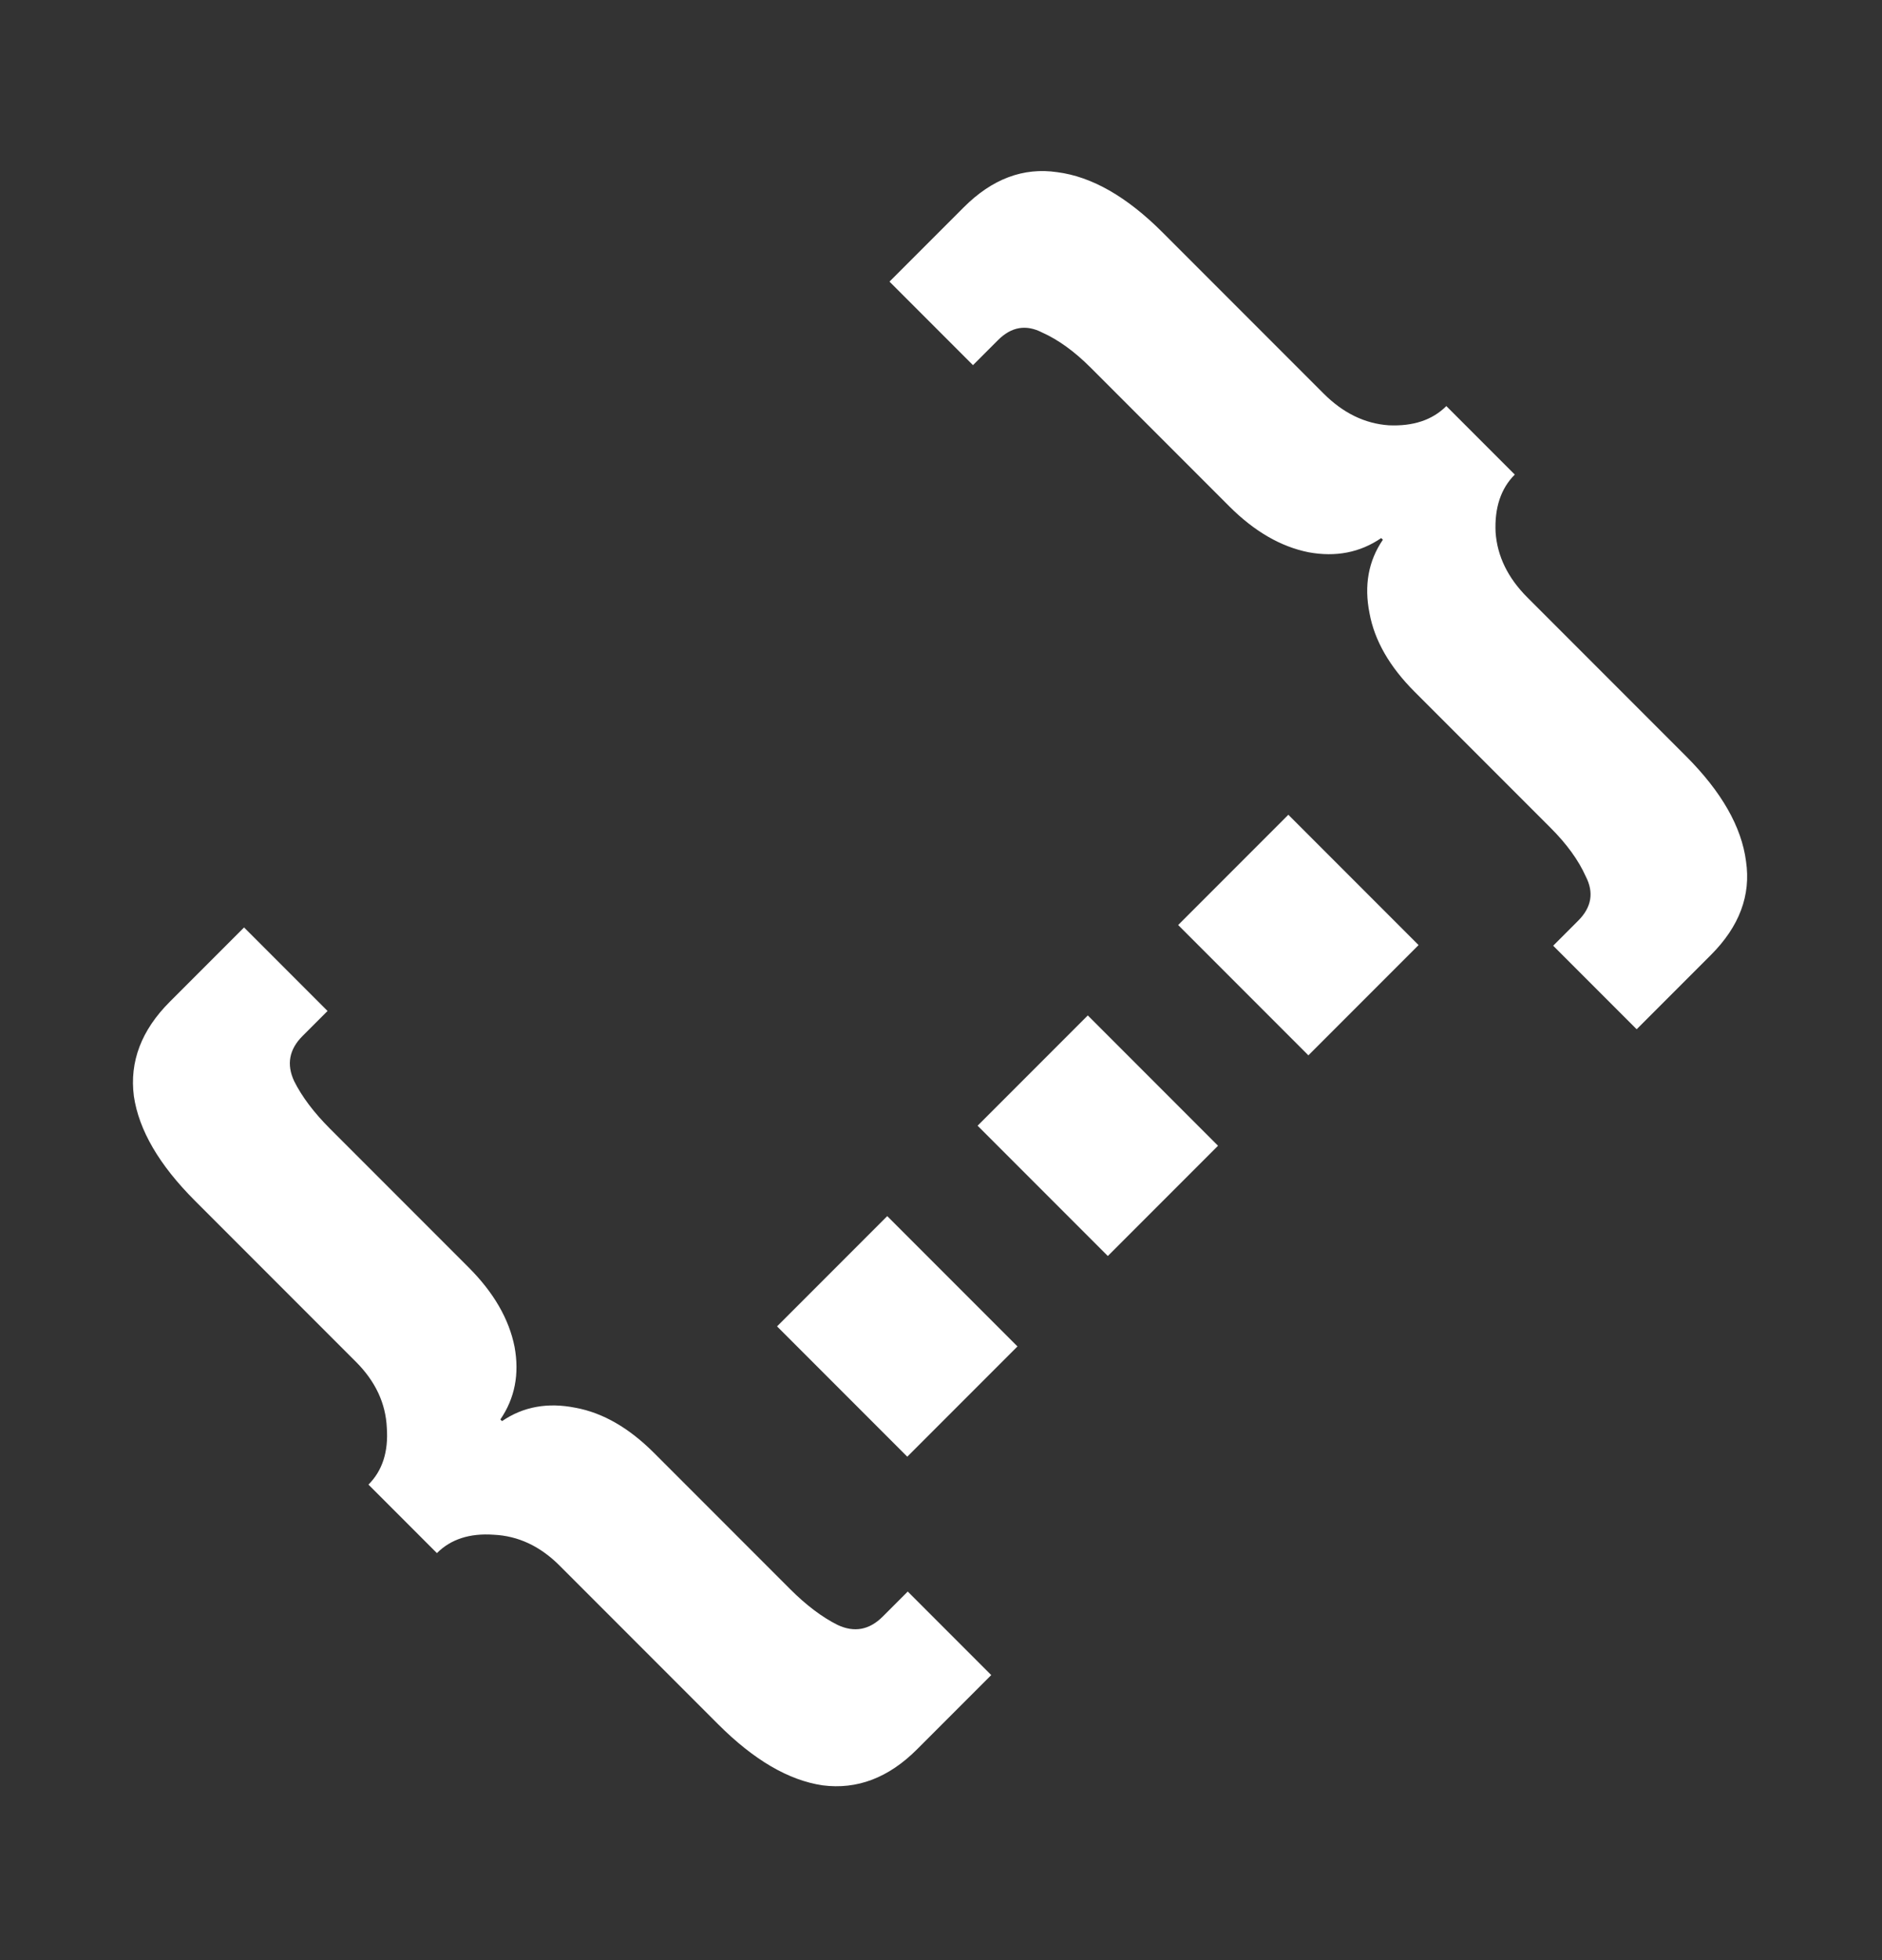 <?xml version="1.0" encoding="UTF-8"?> <svg xmlns="http://www.w3.org/2000/svg" width="391" height="407" viewBox="0 0 391 407" fill="none"><rect x="0" y="0" width="391" height="407" fill="#333333" stroke="none"/> <path d="M76.55 308.25L90.772 322.472C93.662 319.581 97.594 318.309 102.566 318.656C107.653 318.888 112.221 321.027 116.268 325.074L149.221 358.027C156.622 365.428 163.848 369.648 170.902 370.689C178.071 371.614 184.603 369.128 190.5 363.231L205.937 347.794L188.593 330.45L183.389 335.654C180.614 338.429 177.492 339.007 174.024 337.388C170.786 335.769 167.491 333.283 164.137 329.93L135.867 301.659C130.663 296.456 125.229 293.334 119.563 292.293C113.782 291.137 108.694 292.062 104.3 295.068L103.953 294.721C106.96 290.328 107.943 285.298 106.902 279.632C105.746 273.851 102.566 268.358 97.363 263.155L68.571 234.364C65.218 231.011 62.732 227.715 61.113 224.478C59.495 221.009 60.073 217.887 62.848 215.112L68.051 209.909L50.707 192.565L35.271 208.001C29.374 213.898 26.888 220.431 27.813 227.6C28.853 234.653 33.074 241.88 40.474 249.28L73.948 282.754C77.995 286.801 80.134 291.368 80.365 296.456C80.712 301.428 79.44 305.359 76.55 308.25Z" fill="white"></path> <path d="M184.331 252.501L161.437 275.395L188.494 302.452L211.388 279.558L184.331 252.501Z" fill="white"></path> <path d="M225.998 210.834L203.103 233.728L230.16 260.785L253.054 237.891L225.998 210.834Z" fill="white"></path> <path d="M267.664 169.168L244.77 192.062L271.827 219.119L294.721 196.225L267.664 169.168Z" fill="white"></path> <path d="M322.686 196.357L340.03 213.701L355.466 198.265C361.363 192.368 363.791 185.893 362.75 178.84C361.825 171.671 357.663 164.386 350.263 156.986L317.309 124.032C313.262 119.985 311.065 115.476 310.718 110.504C310.487 105.416 311.817 101.427 314.707 98.537L300.485 84.314C297.594 87.205 293.605 88.535 288.518 88.304C283.546 87.957 279.036 85.76 274.989 81.713L241.515 48.239C234.115 40.839 226.83 36.676 219.662 35.751C212.608 34.71 206.133 37.139 200.236 43.035L184.8 58.472L202.144 75.816L207.347 70.613C210.122 67.838 213.186 67.317 216.54 69.052C219.893 70.555 223.246 72.983 226.599 76.336L255.39 105.127C260.594 110.331 266.086 113.51 271.867 114.667C277.533 115.707 282.563 114.724 286.957 111.718L287.304 112.065C284.297 116.459 283.372 121.546 284.529 127.328C285.569 132.994 288.691 138.428 293.894 143.631L322.165 171.902C325.518 175.255 327.947 178.609 329.45 181.962C331.184 185.315 330.664 188.379 327.889 191.154L322.686 196.357Z" fill="white"></path> </svg> 